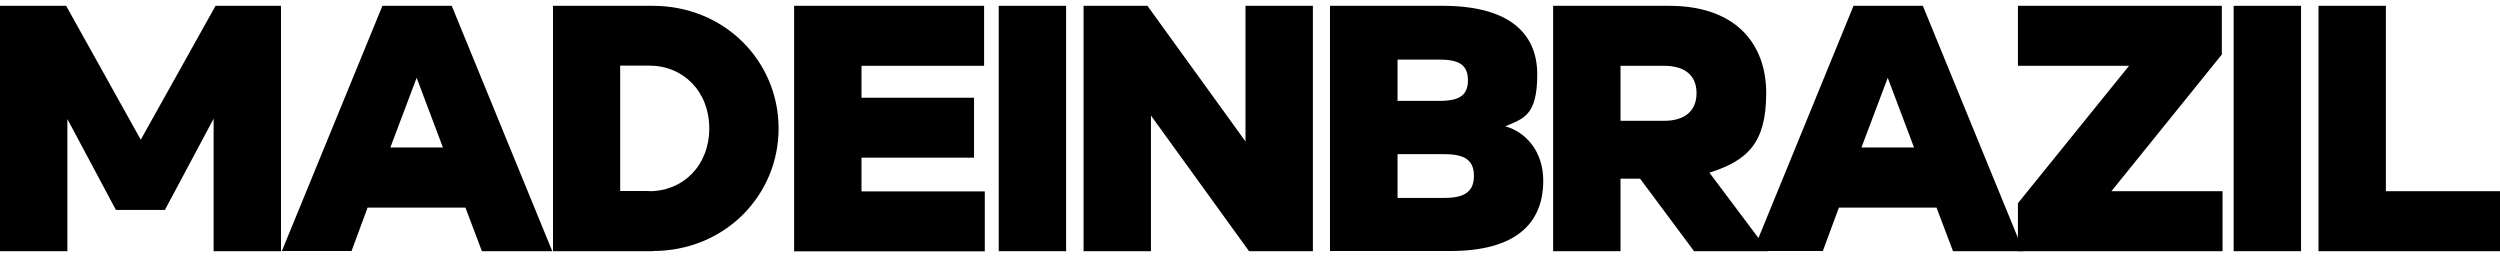 <svg viewBox="0 0 1417.3 145.7" version="1.1" xmlns="http://www.w3.org/2000/svg" id="Camada_1">
  
  <path d="M38.2,67.3v75.1H0V3.3h37.5l42.3,75.9L122.2,3.3h37.1v139.1h-38.2v-75.1l-27.6,51.7h-27.8l-27.6-51.7h0Z"></path>
  <path d="M263.8,117.7h-55.4l-9.1,24.6h-39.5L216.8,3.3h39.3l57,139.1h-39.9s-9.3-24.6-9.3-24.6ZM221.3,83.6h29.8l-14.9-39.5-14.9,39.5h0Z"></path>
  <path d="M370.1,142.4h-56.6V3.3h56.6c40.7,0,71.3,31.4,71.3,69.5s-30.6,69.5-71.3,69.5h0ZM368.1,108.4c19.3,0,34-14.7,34-35.6s-14.7-35.6-34-35.6h-16.5v71.1h16.5Z"></path>
  <path d="M450.2,142.4V3.3h107.7v34h-69.5v18.1h63.8v34h-63.8v19.1h69.9v34h-108.1,0Z"></path>
  <path d="M604.4,142.4h-38.2V3.3h38.2v139.1Z"></path>
  <path d="M650.5,3.3l55.6,76.9V3.3h38.2v139.1h-36.2l-55.6-76.9v76.9h-38.2V3.3h36.2Z"></path>
  <path d="M817.9,3.3c37.3,0,53.6,15.3,53.6,38.9s-8,25-18.1,29.4c11.5,3.2,21.5,14.1,21.5,30.8,0,25-16.5,39.9-52.7,39.9h-68.2V3.3h63.8ZM792.3,57.2h23.8c11.3,0,16.1-3.2,16.1-11.7s-4.8-11.7-15.9-11.7h-24v23.4h0ZM792.3,112.2h26.6c11.7,0,16.7-3.8,16.7-12.5s-5-12.3-16.7-12.3h-26.6v24.8h0Z"></path>
  <path d="M918.7,142.4h-38.2V3.3h65.8c37.5,0,55,21.3,55,49.5s-10.5,38.2-32.2,45.1l33.4,44.5h-42.1l-30.6-41.1h-11.1v41.1h0ZM943.3,68.5c12.1,0,18.5-5.8,18.5-15.7s-6.4-15.5-18.5-15.5h-24.6v31.2h24.6Z"></path>
  <path d="M1097.9,117.7h-55.4l-9.1,24.6h-39.5L1050.8,3.3h39.3l57,139.1h-39.9s-9.3-24.6-9.3-24.6ZM1055.3,83.6h29.8l-14.9-39.5-14.9,39.5Z"></path>
  <path d="M1260,142.4h-116v-27.2l63-77.9h-63V3.3h115.6v27.6l-62.6,77.5h63v34Z"></path>
  <path d="M1304.5,142.4h-38.2V3.3h38.2v139.1Z"></path>
  <path d="M1314.4,142.4V3.3h38.2v105.1h64.8v34h-102.9Z"></path>
</svg>